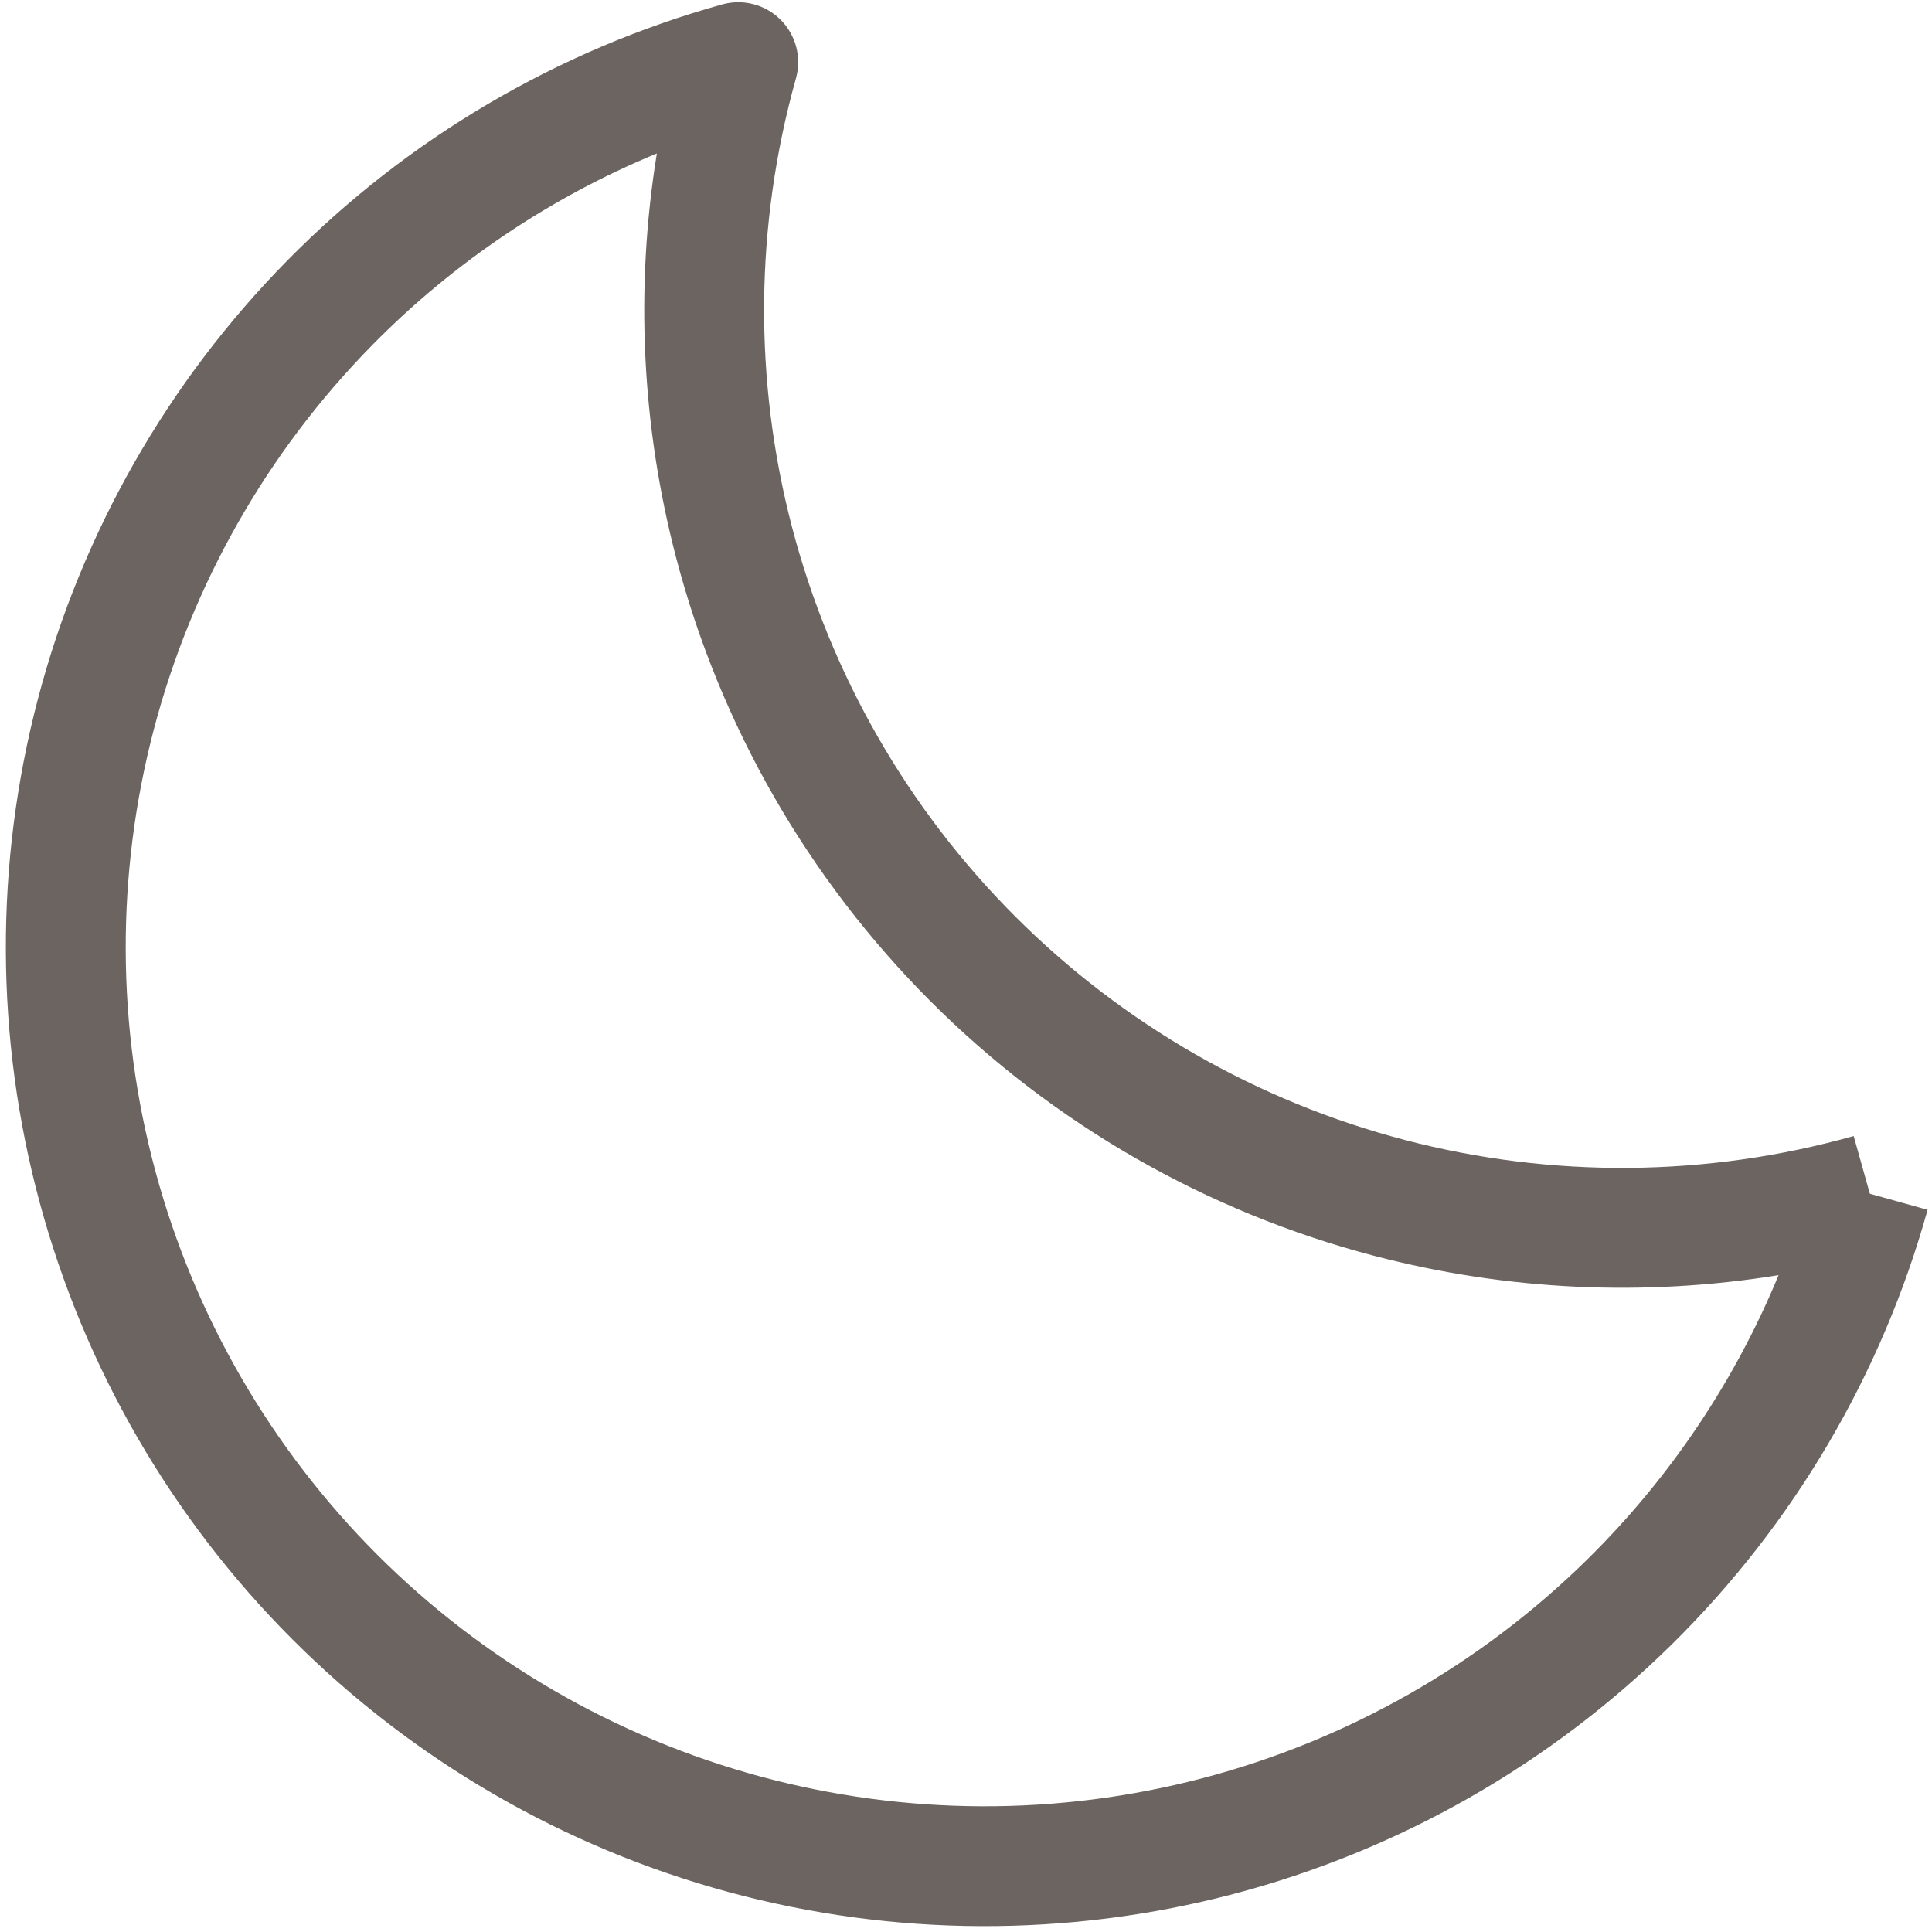 <svg width="269" height="269" viewBox="0 0 269 269" fill="none" xmlns="http://www.w3.org/2000/svg">
<path fill-rule="evenodd" clip-rule="evenodd" d="M110.825 10.905C111.638 8.005 110.825 4.891 108.696 2.758C106.568 0.626 103.456 -0.193 100.553 0.614C77.615 6.999 56.749 19.282 40.035 36.24C23.321 53.199 11.341 74.24 5.29 97.269C-0.762 120.298 -0.674 144.511 5.544 167.495C11.762 190.479 23.894 211.434 40.731 228.27C57.568 245.107 78.522 257.239 101.506 263.457C124.49 269.675 148.703 269.763 171.732 263.711C194.761 257.66 215.802 245.68 232.761 228.966C249.719 212.252 262.002 191.386 268.387 168.448L260.349 166.21L258.096 158.176C237.68 163.902 216.108 164.089 195.595 158.72C175.082 153.351 156.369 142.619 141.375 127.626C126.382 112.632 115.65 93.919 110.281 73.406C104.912 52.894 105.1 31.322 110.825 10.905ZM191.37 174.864C209.788 179.685 228.956 180.575 247.639 177.545C241.535 192.329 232.507 205.785 221.047 217.081C206.165 231.749 187.7 242.261 167.491 247.572C147.282 252.882 126.034 252.805 105.864 247.348C85.694 241.892 67.306 231.245 52.531 216.47C37.756 201.695 27.109 183.307 21.653 163.137C16.196 142.967 16.119 121.719 21.429 101.51C26.74 81.301 37.252 62.836 51.92 47.955C63.216 36.494 76.672 27.466 91.457 21.362C88.426 40.045 89.316 59.213 94.137 77.632C100.256 101.01 112.488 122.338 129.576 139.425C146.663 156.513 167.991 168.745 191.37 174.864Z" fill="#6B6461"/>
</svg>

